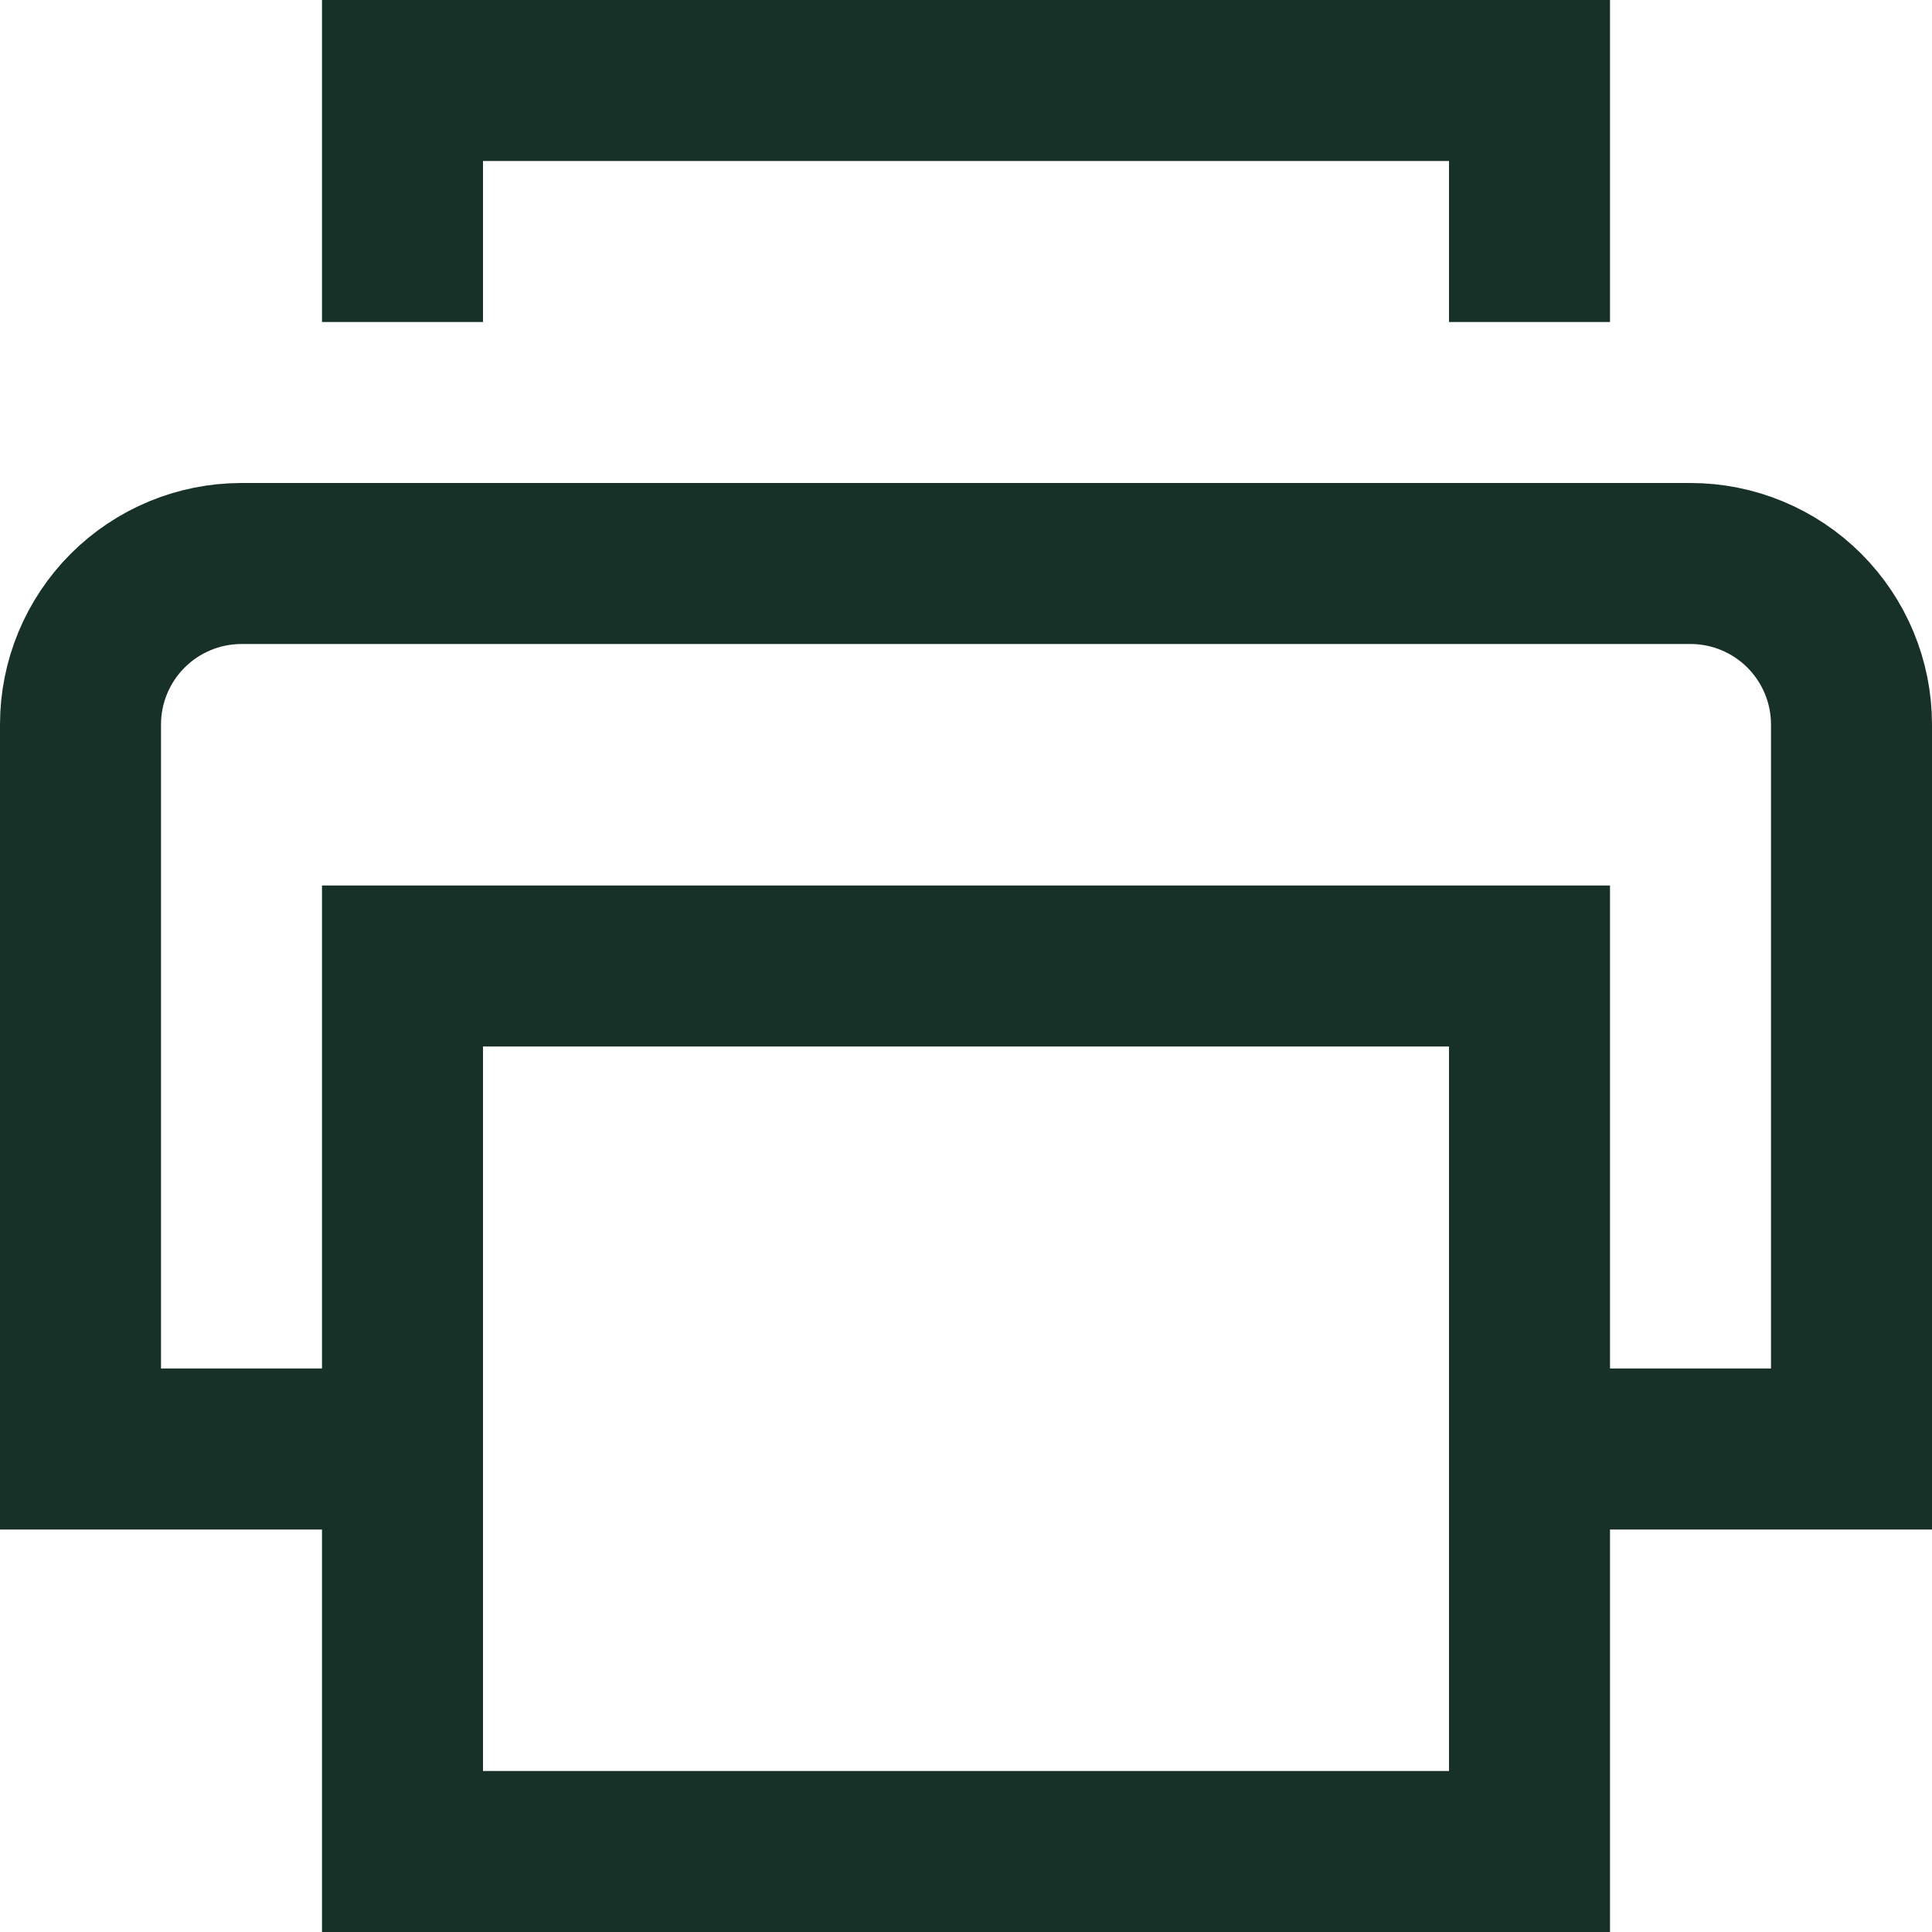 <svg width="24" height="24" viewBox="0 0 24 24" fill="none" xmlns="http://www.w3.org/2000/svg">
<g clip-path="url(#clip0_15013_14058)">
<path d="M5 3V1H19V3" stroke="#173028" stroke-width="2" stroke-miterlimit="10" stroke-linecap="square"/>
<path d="M5 18H1V9C1 8.47 1.211 7.961 1.586 7.586C1.961 7.211 2.47 7 3 7H21C21.53 7 22.039 7.211 22.414 7.586C22.789 7.961 23 8.47 23 9V18H19" stroke="#173028" stroke-width="2" stroke-miterlimit="10" stroke-linecap="square"/>
<path d="M19 12H5V23H19V12Z" stroke="#173028" stroke-width="2" stroke-miterlimit="10" stroke-linecap="square"/>
</g>
<defs>
<clipPath id="clip0_15013_14058">
<rect width="24" height="24" fill="white"/>
</clipPath>
</defs>
</svg>

